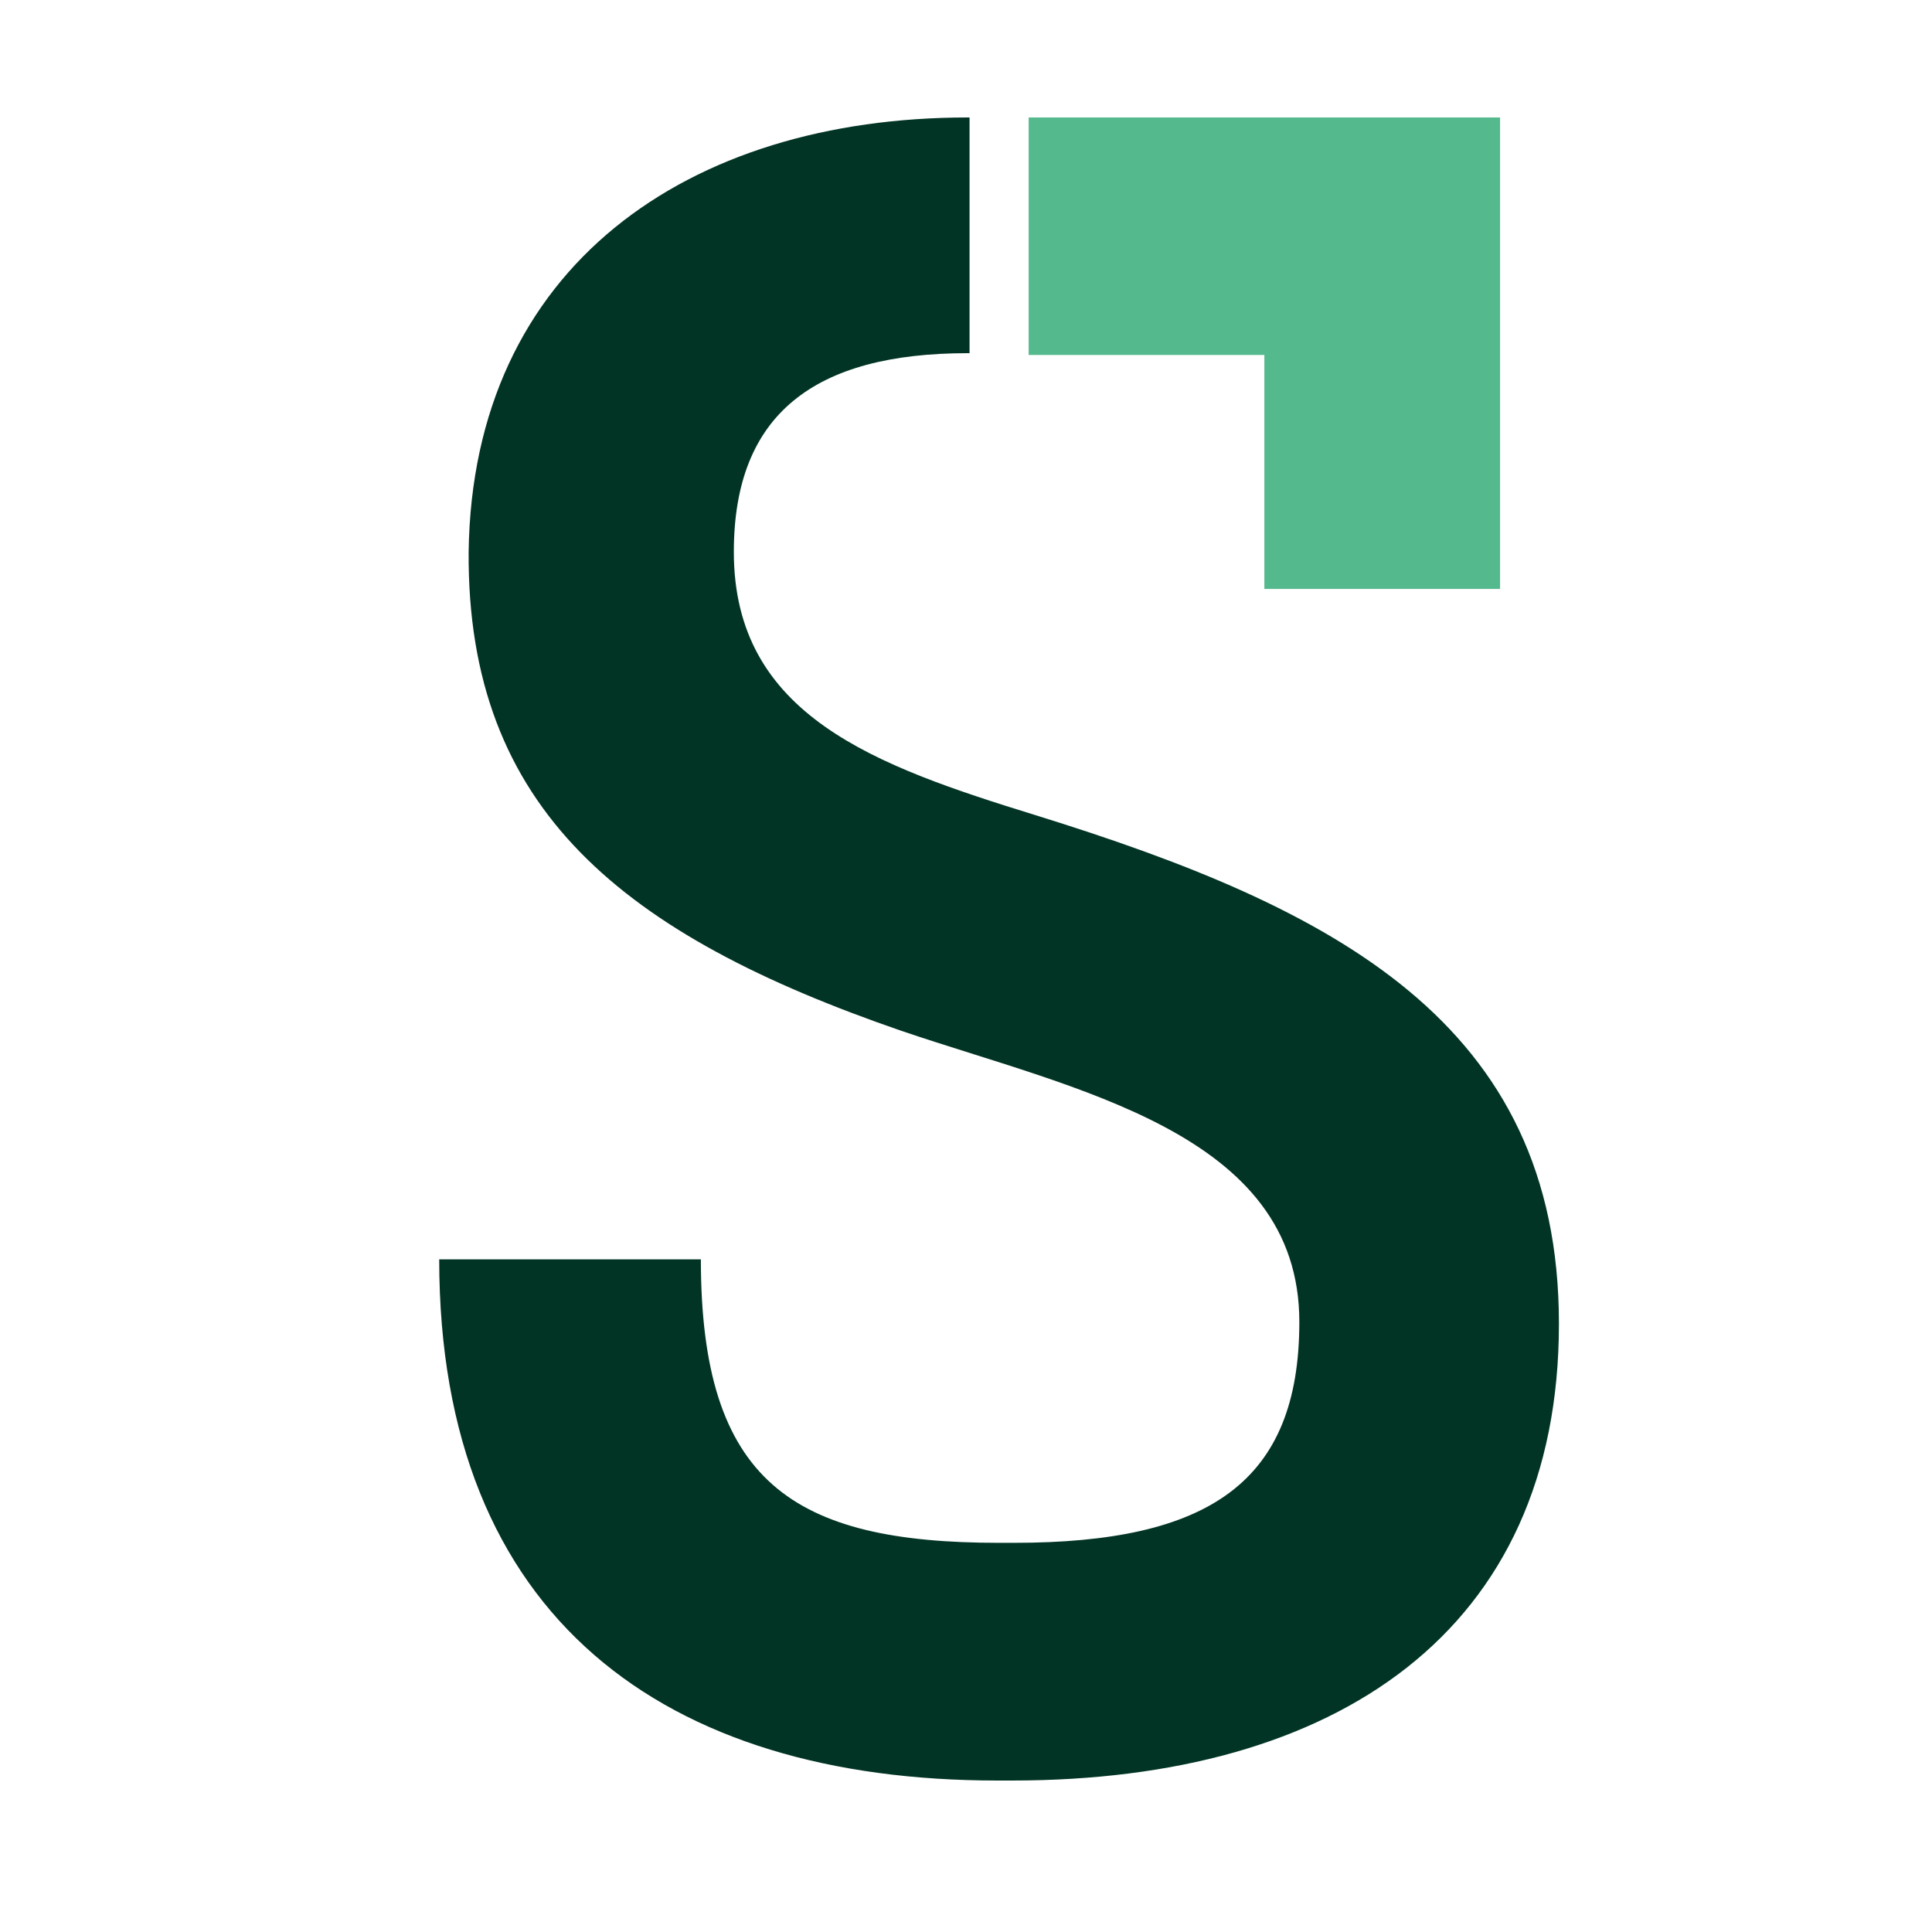<svg xmlns="http://www.w3.org/2000/svg" xmlns:xlink="http://www.w3.org/1999/xlink" width="40" zoomAndPan="magnify" viewBox="0 0 30 30" height="40" preserveAspectRatio="xMidYMid meet" version="1.0"><defs><clipPath id="432976bfba"><path d="M 6 1 L 24.531 1 L 24.531 28 L 6 28 Z M 6 1 " clip-rule="nonzero"/></clipPath></defs><path fill="#55b98e" d="M 15.973 1.824 L 15.973 5.512 L 19.633 5.512 L 19.633 9.145 L 23.293 9.145 L 23.293 1.824 Z M 15.973 1.824 " fill-opacity="1" fill-rule="nonzero"/><g clip-path="url(#432976bfba)"><path fill="#023425" d="M 16.086 12.66 C 13.598 11.891 11.395 11.117 11.395 8.57 C 11.395 6.426 12.652 5.484 15.027 5.484 L 15.055 5.484 L 15.055 1.824 L 15.027 1.824 C 10.68 1.824 7.336 4.141 7.277 8.57 C 7.25 12.574 9.68 14.52 14 16.008 C 16.688 16.922 20.176 17.582 20.176 20.527 C 20.176 23.016 18.773 23.957 15.742 23.957 L 15.516 23.957 C 12.312 23.957 10.883 23.016 10.883 19.555 L 6.82 19.555 C 6.82 25.133 10.336 27.648 15.484 27.648 L 15.715 27.648 C 20.746 27.648 24.207 25.332 24.207 20.555 C 24.207 15.863 20.691 14.09 16.086 12.66 Z M 16.086 12.66 " fill-opacity="1" fill-rule="nonzero"/></g></svg>